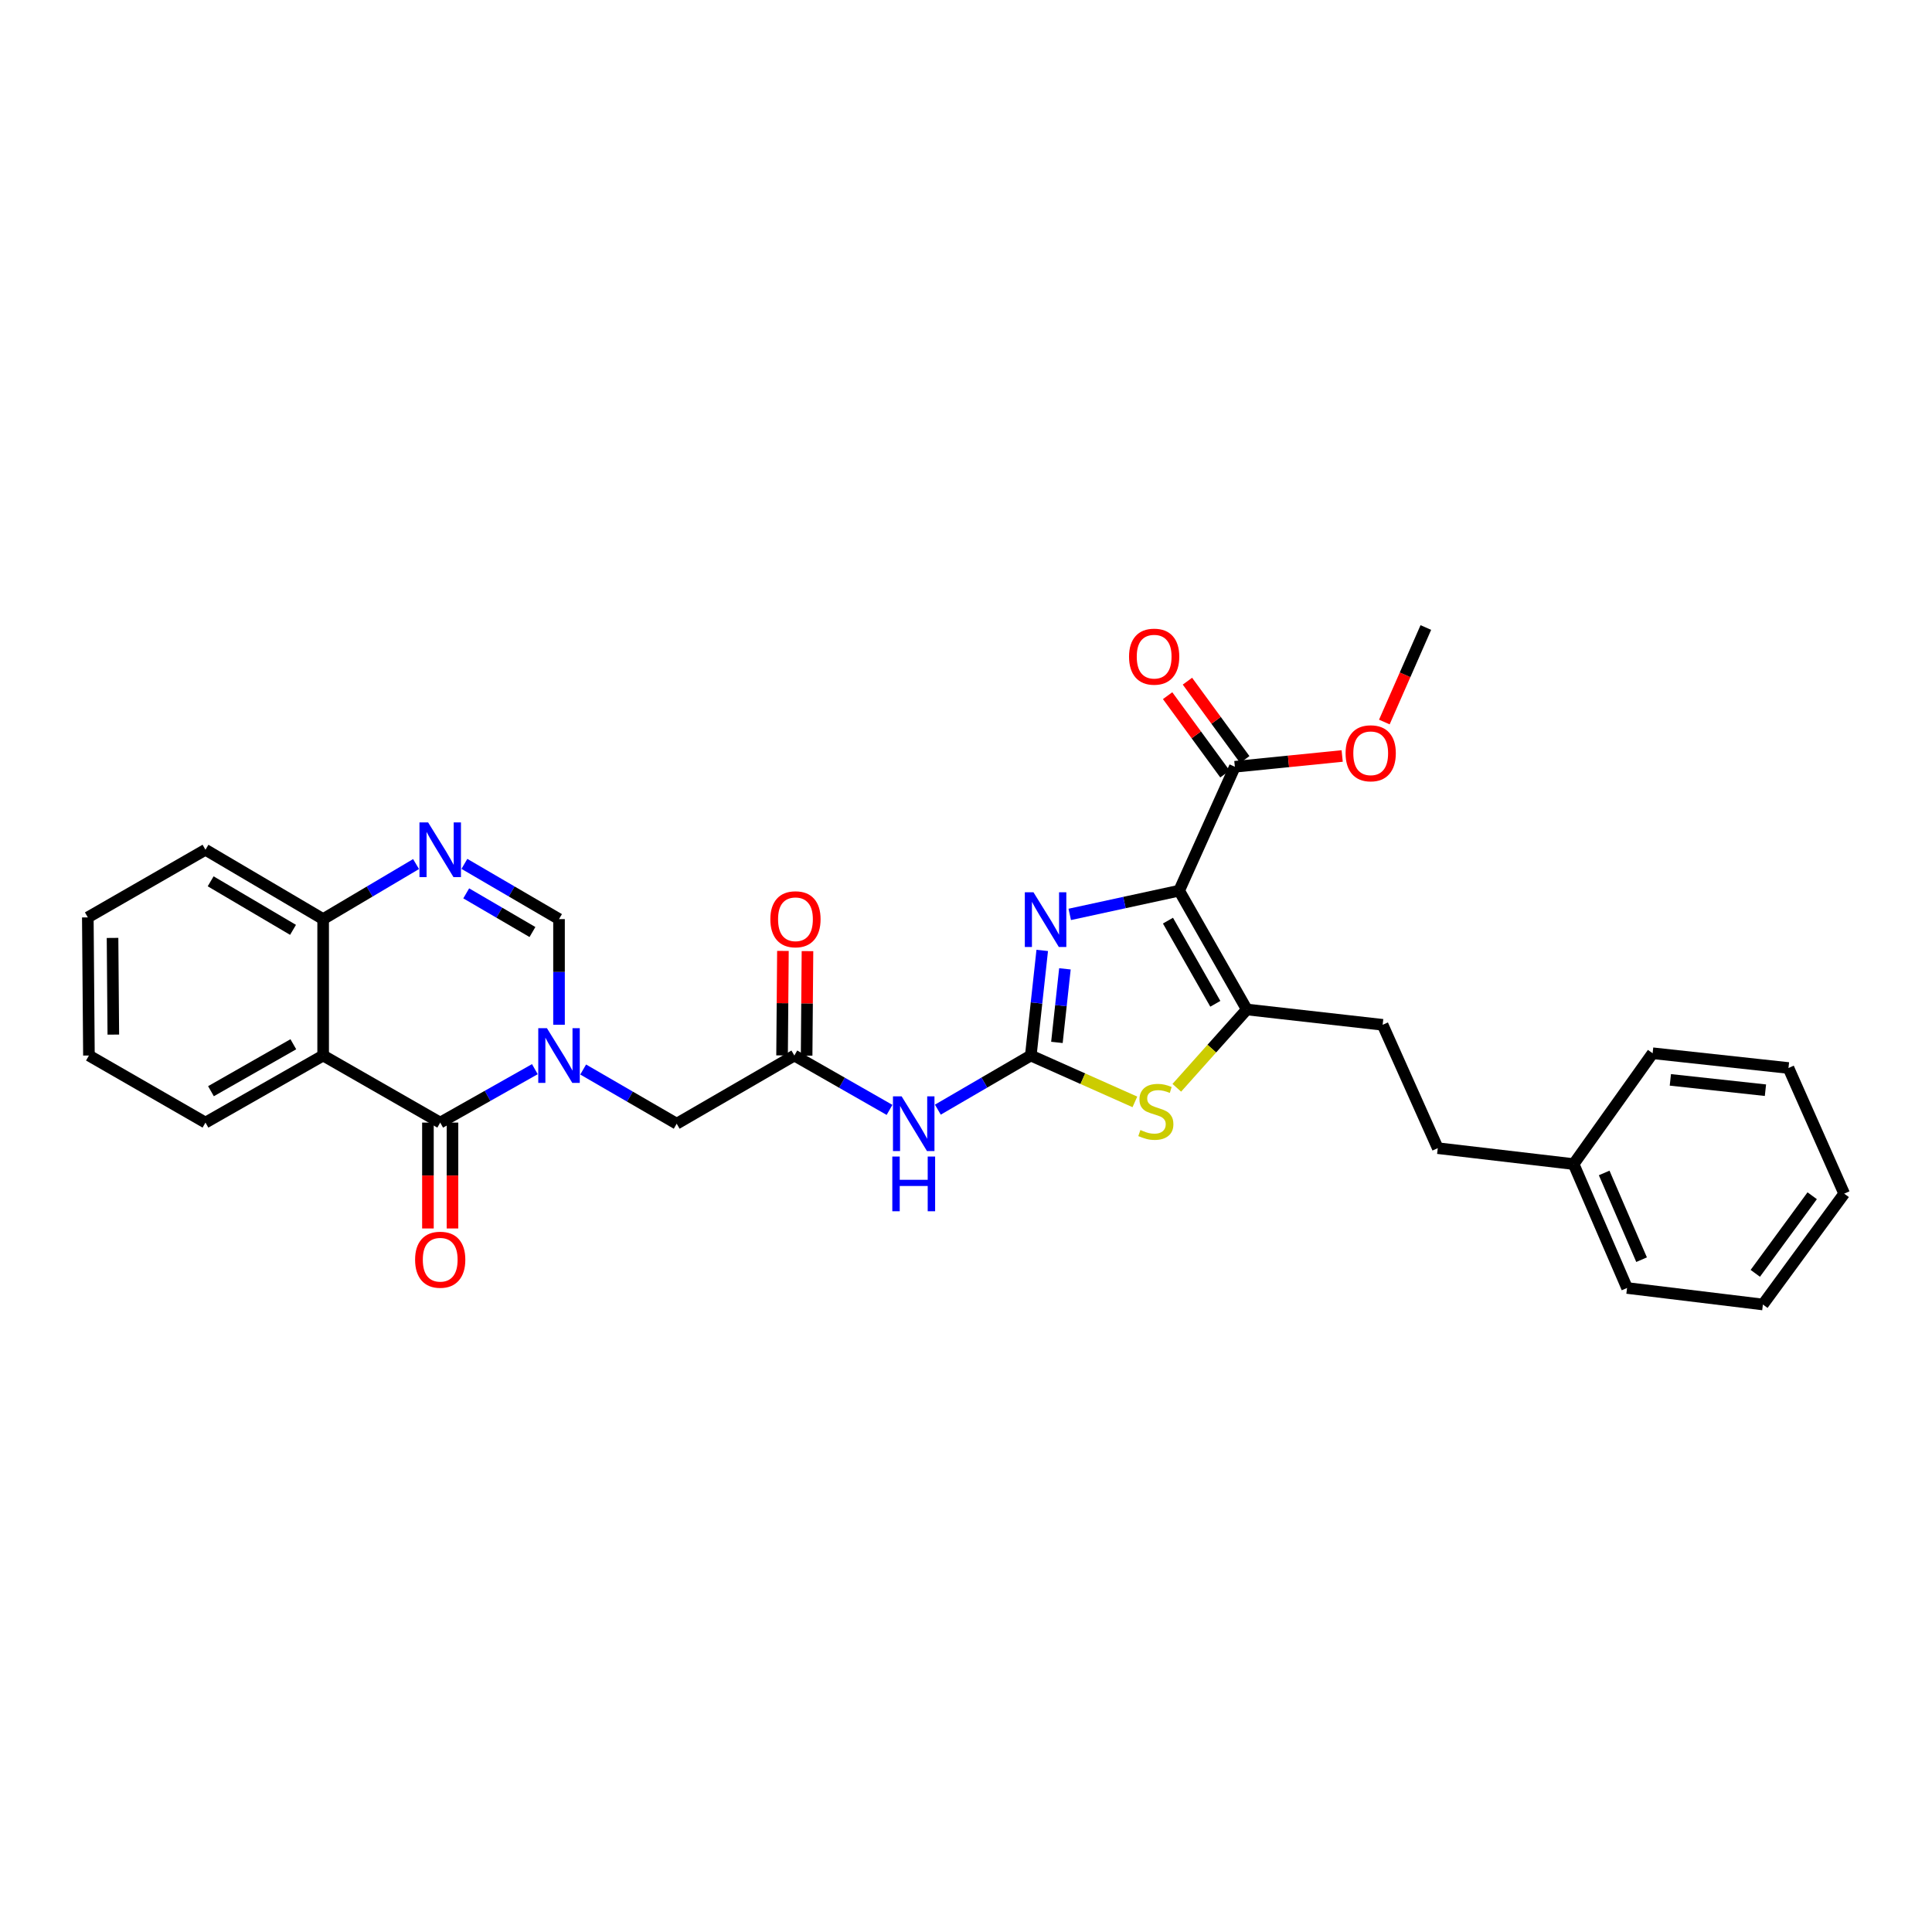 <?xml version='1.0' encoding='iso-8859-1'?>
<svg version='1.1' baseProfile='full'
              xmlns='http://www.w3.org/2000/svg'
                      xmlns:rdkit='http://www.rdkit.org/xml'
                      xmlns:xlink='http://www.w3.org/1999/xlink'
                  xml:space='preserve'
width='1000px' height='1000px' viewBox='0 0 1000 1000'>
<!-- END OF HEADER -->
<rect style='opacity:1.0;fill:#FFFFFF;stroke:none' width='1000' height='1000' x='0' y='0'> </rect>
<path class='bond-2' d='M 610.325,461.006 L 582.012,467.15' style='fill:none;fill-rule:evenodd;stroke:#000000;stroke-width:6px;stroke-linecap:butt;stroke-linejoin:miter;stroke-opacity:1' />
<path class='bond-2' d='M 582.012,467.15 L 553.699,473.294' style='fill:none;fill-rule:evenodd;stroke:#0000FF;stroke-width:6px;stroke-linecap:butt;stroke-linejoin:miter;stroke-opacity:1' />
<path class='bond-4' d='M 610.325,461.006 L 645.344,522.501' style='fill:none;fill-rule:evenodd;stroke:#000000;stroke-width:6px;stroke-linecap:butt;stroke-linejoin:miter;stroke-opacity:1' />
<path class='bond-4' d='M 604.534,476.519 L 629.048,519.566' style='fill:none;fill-rule:evenodd;stroke:#000000;stroke-width:6px;stroke-linecap:butt;stroke-linejoin:miter;stroke-opacity:1' />
<path class='bond-10' d='M 610.325,461.006 L 639.16,396.877' style='fill:none;fill-rule:evenodd;stroke:#000000;stroke-width:6px;stroke-linecap:butt;stroke-linejoin:miter;stroke-opacity:1' />
<path class='bond-0' d='M 301.847,553.58 L 326.052,567.606' style='fill:none;fill-rule:evenodd;stroke:#0000FF;stroke-width:6px;stroke-linecap:butt;stroke-linejoin:miter;stroke-opacity:1' />
<path class='bond-0' d='M 326.052,567.606 L 350.257,581.632' style='fill:none;fill-rule:evenodd;stroke:#000000;stroke-width:6px;stroke-linecap:butt;stroke-linejoin:miter;stroke-opacity:1' />
<path class='bond-3' d='M 276.842,553.397 L 252.347,567.225' style='fill:none;fill-rule:evenodd;stroke:#0000FF;stroke-width:6px;stroke-linecap:butt;stroke-linejoin:miter;stroke-opacity:1' />
<path class='bond-3' d='M 252.347,567.225 L 227.852,581.053' style='fill:none;fill-rule:evenodd;stroke:#000000;stroke-width:6px;stroke-linecap:butt;stroke-linejoin:miter;stroke-opacity:1' />
<path class='bond-9' d='M 289.347,530.412 L 289.347,503.069' style='fill:none;fill-rule:evenodd;stroke:#0000FF;stroke-width:6px;stroke-linecap:butt;stroke-linejoin:miter;stroke-opacity:1' />
<path class='bond-9' d='M 289.347,503.069 L 289.347,475.727' style='fill:none;fill-rule:evenodd;stroke:#000000;stroke-width:6px;stroke-linecap:butt;stroke-linejoin:miter;stroke-opacity:1' />
<path class='bond-1' d='M 533.537,546.337 L 536.497,519.137' style='fill:none;fill-rule:evenodd;stroke:#000000;stroke-width:6px;stroke-linecap:butt;stroke-linejoin:miter;stroke-opacity:1' />
<path class='bond-1' d='M 536.497,519.137 L 539.457,491.938' style='fill:none;fill-rule:evenodd;stroke:#0000FF;stroke-width:6px;stroke-linecap:butt;stroke-linejoin:miter;stroke-opacity:1' />
<path class='bond-1' d='M 547.059,539.552 L 549.131,520.512' style='fill:none;fill-rule:evenodd;stroke:#000000;stroke-width:6px;stroke-linecap:butt;stroke-linejoin:miter;stroke-opacity:1' />
<path class='bond-1' d='M 549.131,520.512 L 551.203,501.472' style='fill:none;fill-rule:evenodd;stroke:#0000FF;stroke-width:6px;stroke-linecap:butt;stroke-linejoin:miter;stroke-opacity:1' />
<path class='bond-8' d='M 533.537,546.337 L 509.484,560.346' style='fill:none;fill-rule:evenodd;stroke:#000000;stroke-width:6px;stroke-linecap:butt;stroke-linejoin:miter;stroke-opacity:1' />
<path class='bond-8' d='M 509.484,560.346 L 485.431,574.355' style='fill:none;fill-rule:evenodd;stroke:#0000FF;stroke-width:6px;stroke-linecap:butt;stroke-linejoin:miter;stroke-opacity:1' />
<path class='bond-31' d='M 533.537,546.337 L 560.476,558.337' style='fill:none;fill-rule:evenodd;stroke:#000000;stroke-width:6px;stroke-linecap:butt;stroke-linejoin:miter;stroke-opacity:1' />
<path class='bond-31' d='M 560.476,558.337 L 587.414,570.338' style='fill:none;fill-rule:evenodd;stroke:#CCCC00;stroke-width:6px;stroke-linecap:butt;stroke-linejoin:miter;stroke-opacity:1' />
<path class='bond-5' d='M 227.852,581.053 L 167.26,546.337' style='fill:none;fill-rule:evenodd;stroke:#000000;stroke-width:6px;stroke-linecap:butt;stroke-linejoin:miter;stroke-opacity:1' />
<path class='bond-14' d='M 221.497,581.053 L 221.497,608.453' style='fill:none;fill-rule:evenodd;stroke:#000000;stroke-width:6px;stroke-linecap:butt;stroke-linejoin:miter;stroke-opacity:1' />
<path class='bond-14' d='M 221.497,608.453 L 221.497,635.854' style='fill:none;fill-rule:evenodd;stroke:#FF0000;stroke-width:6px;stroke-linecap:butt;stroke-linejoin:miter;stroke-opacity:1' />
<path class='bond-14' d='M 234.206,581.053 L 234.206,608.453' style='fill:none;fill-rule:evenodd;stroke:#000000;stroke-width:6px;stroke-linecap:butt;stroke-linejoin:miter;stroke-opacity:1' />
<path class='bond-14' d='M 234.206,608.453 L 234.206,635.854' style='fill:none;fill-rule:evenodd;stroke:#FF0000;stroke-width:6px;stroke-linecap:butt;stroke-linejoin:miter;stroke-opacity:1' />
<path class='bond-6' d='M 645.344,522.501 L 627.228,542.769' style='fill:none;fill-rule:evenodd;stroke:#000000;stroke-width:6px;stroke-linecap:butt;stroke-linejoin:miter;stroke-opacity:1' />
<path class='bond-6' d='M 627.228,542.769 L 609.112,563.037' style='fill:none;fill-rule:evenodd;stroke:#CCCC00;stroke-width:6px;stroke-linecap:butt;stroke-linejoin:miter;stroke-opacity:1' />
<path class='bond-15' d='M 645.344,522.501 L 715.651,530.437' style='fill:none;fill-rule:evenodd;stroke:#000000;stroke-width:6px;stroke-linecap:butt;stroke-linejoin:miter;stroke-opacity:1' />
<path class='bond-19' d='M 167.26,546.337 L 106.35,581.053' style='fill:none;fill-rule:evenodd;stroke:#000000;stroke-width:6px;stroke-linecap:butt;stroke-linejoin:miter;stroke-opacity:1' />
<path class='bond-19' d='M 151.83,540.503 L 109.194,564.804' style='fill:none;fill-rule:evenodd;stroke:#000000;stroke-width:6px;stroke-linecap:butt;stroke-linejoin:miter;stroke-opacity:1' />
<path class='bond-33' d='M 167.26,546.337 L 167.26,475.727' style='fill:none;fill-rule:evenodd;stroke:#000000;stroke-width:6px;stroke-linecap:butt;stroke-linejoin:miter;stroke-opacity:1' />
<path class='bond-7' d='M 240.372,447.14 L 264.86,461.433' style='fill:none;fill-rule:evenodd;stroke:#0000FF;stroke-width:6px;stroke-linecap:butt;stroke-linejoin:miter;stroke-opacity:1' />
<path class='bond-7' d='M 264.86,461.433 L 289.347,475.727' style='fill:none;fill-rule:evenodd;stroke:#000000;stroke-width:6px;stroke-linecap:butt;stroke-linejoin:miter;stroke-opacity:1' />
<path class='bond-7' d='M 241.312,462.403 L 258.453,472.409' style='fill:none;fill-rule:evenodd;stroke:#0000FF;stroke-width:6px;stroke-linecap:butt;stroke-linejoin:miter;stroke-opacity:1' />
<path class='bond-7' d='M 258.453,472.409 L 275.595,482.414' style='fill:none;fill-rule:evenodd;stroke:#000000;stroke-width:6px;stroke-linecap:butt;stroke-linejoin:miter;stroke-opacity:1' />
<path class='bond-12' d='M 215.351,447.237 L 191.305,461.482' style='fill:none;fill-rule:evenodd;stroke:#0000FF;stroke-width:6px;stroke-linecap:butt;stroke-linejoin:miter;stroke-opacity:1' />
<path class='bond-12' d='M 191.305,461.482 L 167.26,475.727' style='fill:none;fill-rule:evenodd;stroke:#000000;stroke-width:6px;stroke-linecap:butt;stroke-linejoin:miter;stroke-opacity:1' />
<path class='bond-11' d='M 460.419,574.48 L 435.786,560.409' style='fill:none;fill-rule:evenodd;stroke:#0000FF;stroke-width:6px;stroke-linecap:butt;stroke-linejoin:miter;stroke-opacity:1' />
<path class='bond-11' d='M 435.786,560.409 L 411.153,546.337' style='fill:none;fill-rule:evenodd;stroke:#000000;stroke-width:6px;stroke-linecap:butt;stroke-linejoin:miter;stroke-opacity:1' />
<path class='bond-16' d='M 644.287,393.124 L 629.451,372.85' style='fill:none;fill-rule:evenodd;stroke:#000000;stroke-width:6px;stroke-linecap:butt;stroke-linejoin:miter;stroke-opacity:1' />
<path class='bond-16' d='M 629.451,372.85 L 614.614,352.576' style='fill:none;fill-rule:evenodd;stroke:#FF0000;stroke-width:6px;stroke-linecap:butt;stroke-linejoin:miter;stroke-opacity:1' />
<path class='bond-16' d='M 634.032,400.629 L 619.195,380.355' style='fill:none;fill-rule:evenodd;stroke:#000000;stroke-width:6px;stroke-linecap:butt;stroke-linejoin:miter;stroke-opacity:1' />
<path class='bond-16' d='M 619.195,380.355 L 604.358,360.081' style='fill:none;fill-rule:evenodd;stroke:#FF0000;stroke-width:6px;stroke-linecap:butt;stroke-linejoin:miter;stroke-opacity:1' />
<path class='bond-18' d='M 639.16,396.877 L 666.933,394.088' style='fill:none;fill-rule:evenodd;stroke:#000000;stroke-width:6px;stroke-linecap:butt;stroke-linejoin:miter;stroke-opacity:1' />
<path class='bond-18' d='M 666.933,394.088 L 694.707,391.299' style='fill:none;fill-rule:evenodd;stroke:#FF0000;stroke-width:6px;stroke-linecap:butt;stroke-linejoin:miter;stroke-opacity:1' />
<path class='bond-13' d='M 411.153,546.337 L 350.257,581.632' style='fill:none;fill-rule:evenodd;stroke:#000000;stroke-width:6px;stroke-linecap:butt;stroke-linejoin:miter;stroke-opacity:1' />
<path class='bond-17' d='M 417.507,546.389 L 417.728,519.347' style='fill:none;fill-rule:evenodd;stroke:#000000;stroke-width:6px;stroke-linecap:butt;stroke-linejoin:miter;stroke-opacity:1' />
<path class='bond-17' d='M 417.728,519.347 L 417.95,492.304' style='fill:none;fill-rule:evenodd;stroke:#FF0000;stroke-width:6px;stroke-linecap:butt;stroke-linejoin:miter;stroke-opacity:1' />
<path class='bond-17' d='M 404.798,546.285 L 405.02,519.242' style='fill:none;fill-rule:evenodd;stroke:#000000;stroke-width:6px;stroke-linecap:butt;stroke-linejoin:miter;stroke-opacity:1' />
<path class='bond-17' d='M 405.02,519.242 L 405.242,492.2' style='fill:none;fill-rule:evenodd;stroke:#FF0000;stroke-width:6px;stroke-linecap:butt;stroke-linejoin:miter;stroke-opacity:1' />
<path class='bond-22' d='M 167.26,475.727 L 106.35,439.832' style='fill:none;fill-rule:evenodd;stroke:#000000;stroke-width:6px;stroke-linecap:butt;stroke-linejoin:miter;stroke-opacity:1' />
<path class='bond-22' d='M 151.671,481.291 L 109.034,456.165' style='fill:none;fill-rule:evenodd;stroke:#000000;stroke-width:6px;stroke-linecap:butt;stroke-linejoin:miter;stroke-opacity:1' />
<path class='bond-20' d='M 715.651,530.437 L 744.189,594.291' style='fill:none;fill-rule:evenodd;stroke:#000000;stroke-width:6px;stroke-linecap:butt;stroke-linejoin:miter;stroke-opacity:1' />
<path class='bond-23' d='M 716.538,373.721 L 727.275,349.259' style='fill:none;fill-rule:evenodd;stroke:#FF0000;stroke-width:6px;stroke-linecap:butt;stroke-linejoin:miter;stroke-opacity:1' />
<path class='bond-23' d='M 727.275,349.259 L 738.012,324.797' style='fill:none;fill-rule:evenodd;stroke:#000000;stroke-width:6px;stroke-linecap:butt;stroke-linejoin:miter;stroke-opacity:1' />
<path class='bond-26' d='M 106.35,581.053 L 46.033,546.337' style='fill:none;fill-rule:evenodd;stroke:#000000;stroke-width:6px;stroke-linecap:butt;stroke-linejoin:miter;stroke-opacity:1' />
<path class='bond-21' d='M 744.189,594.291 L 814.503,602.53' style='fill:none;fill-rule:evenodd;stroke:#000000;stroke-width:6px;stroke-linecap:butt;stroke-linejoin:miter;stroke-opacity:1' />
<path class='bond-24' d='M 814.503,602.53 L 842.159,666.66' style='fill:none;fill-rule:evenodd;stroke:#000000;stroke-width:6px;stroke-linecap:butt;stroke-linejoin:miter;stroke-opacity:1' />
<path class='bond-24' d='M 830.321,607.117 L 849.68,652.008' style='fill:none;fill-rule:evenodd;stroke:#000000;stroke-width:6px;stroke-linecap:butt;stroke-linejoin:miter;stroke-opacity:1' />
<path class='bond-25' d='M 814.503,602.53 L 855.397,545.158' style='fill:none;fill-rule:evenodd;stroke:#000000;stroke-width:6px;stroke-linecap:butt;stroke-linejoin:miter;stroke-opacity:1' />
<path class='bond-27' d='M 106.35,439.832 L 45.455,474.844' style='fill:none;fill-rule:evenodd;stroke:#000000;stroke-width:6px;stroke-linecap:butt;stroke-linejoin:miter;stroke-opacity:1' />
<path class='bond-29' d='M 842.159,666.66 L 912.473,675.203' style='fill:none;fill-rule:evenodd;stroke:#000000;stroke-width:6px;stroke-linecap:butt;stroke-linejoin:miter;stroke-opacity:1' />
<path class='bond-28' d='M 855.397,545.158 L 925.711,552.797' style='fill:none;fill-rule:evenodd;stroke:#000000;stroke-width:6px;stroke-linecap:butt;stroke-linejoin:miter;stroke-opacity:1' />
<path class='bond-28' d='M 864.571,558.938 L 913.791,564.286' style='fill:none;fill-rule:evenodd;stroke:#000000;stroke-width:6px;stroke-linecap:butt;stroke-linejoin:miter;stroke-opacity:1' />
<path class='bond-34' d='M 46.033,546.337 L 45.455,474.844' style='fill:none;fill-rule:evenodd;stroke:#000000;stroke-width:6px;stroke-linecap:butt;stroke-linejoin:miter;stroke-opacity:1' />
<path class='bond-34' d='M 58.655,535.51 L 58.25,485.465' style='fill:none;fill-rule:evenodd;stroke:#000000;stroke-width:6px;stroke-linecap:butt;stroke-linejoin:miter;stroke-opacity:1' />
<path class='bond-30' d='M 925.711,552.797 L 954.545,617.83' style='fill:none;fill-rule:evenodd;stroke:#000000;stroke-width:6px;stroke-linecap:butt;stroke-linejoin:miter;stroke-opacity:1' />
<path class='bond-32' d='M 912.473,675.203 L 954.545,617.83' style='fill:none;fill-rule:evenodd;stroke:#000000;stroke-width:6px;stroke-linecap:butt;stroke-linejoin:miter;stroke-opacity:1' />
<path class='bond-32' d='M 908.535,659.081 L 937.986,618.921' style='fill:none;fill-rule:evenodd;stroke:#000000;stroke-width:6px;stroke-linecap:butt;stroke-linejoin:miter;stroke-opacity:1' />
<path  class='atom-1' d='M 283.087 532.177
L 292.367 547.177
Q 293.287 548.657, 294.767 551.337
Q 296.247 554.017, 296.327 554.177
L 296.327 532.177
L 300.087 532.177
L 300.087 560.497
L 296.207 560.497
L 286.247 544.097
Q 285.087 542.177, 283.847 539.977
Q 282.647 537.777, 282.287 537.097
L 282.287 560.497
L 278.607 560.497
L 278.607 532.177
L 283.087 532.177
' fill='#0000FF'/>
<path  class='atom-3' d='M 534.93 461.849
L 544.21 476.849
Q 545.13 478.329, 546.61 481.009
Q 548.09 483.689, 548.17 483.849
L 548.17 461.849
L 551.93 461.849
L 551.93 490.169
L 548.05 490.169
L 538.09 473.769
Q 536.93 471.849, 535.69 469.649
Q 534.49 467.449, 534.13 466.769
L 534.13 490.169
L 530.45 490.169
L 530.45 461.849
L 534.93 461.849
' fill='#0000FF'/>
<path  class='atom-7' d='M 590.266 584.892
Q 590.586 585.012, 591.906 585.572
Q 593.226 586.132, 594.666 586.492
Q 596.146 586.812, 597.586 586.812
Q 600.266 586.812, 601.826 585.532
Q 603.386 584.212, 603.386 581.932
Q 603.386 580.372, 602.586 579.412
Q 601.826 578.452, 600.626 577.932
Q 599.426 577.412, 597.426 576.812
Q 594.906 576.052, 593.386 575.332
Q 591.906 574.612, 590.826 573.092
Q 589.786 571.572, 589.786 569.012
Q 589.786 565.452, 592.186 563.252
Q 594.626 561.052, 599.426 561.052
Q 602.706 561.052, 606.426 562.612
L 605.506 565.692
Q 602.106 564.292, 599.546 564.292
Q 596.786 564.292, 595.266 565.452
Q 593.746 566.572, 593.786 568.532
Q 593.786 570.052, 594.546 570.972
Q 595.346 571.892, 596.466 572.412
Q 597.626 572.932, 599.546 573.532
Q 602.106 574.332, 603.626 575.132
Q 605.146 575.932, 606.226 577.572
Q 607.346 579.172, 607.346 581.932
Q 607.346 585.852, 604.706 587.972
Q 602.106 590.052, 597.746 590.052
Q 595.226 590.052, 593.306 589.492
Q 591.426 588.972, 589.186 588.052
L 590.266 584.892
' fill='#CCCC00'/>
<path  class='atom-8' d='M 221.592 425.672
L 230.872 440.672
Q 231.792 442.152, 233.272 444.832
Q 234.752 447.512, 234.832 447.672
L 234.832 425.672
L 238.592 425.672
L 238.592 453.992
L 234.712 453.992
L 224.752 437.592
Q 223.592 435.672, 222.352 433.472
Q 221.152 431.272, 220.792 430.592
L 220.792 453.992
L 217.112 453.992
L 217.112 425.672
L 221.592 425.672
' fill='#0000FF'/>
<path  class='atom-9' d='M 466.678 567.472
L 475.958 582.472
Q 476.878 583.952, 478.358 586.632
Q 479.838 589.312, 479.918 589.472
L 479.918 567.472
L 483.678 567.472
L 483.678 595.792
L 479.798 595.792
L 469.838 579.392
Q 468.678 577.472, 467.438 575.272
Q 466.238 573.072, 465.878 572.392
L 465.878 595.792
L 462.198 595.792
L 462.198 567.472
L 466.678 567.472
' fill='#0000FF'/>
<path  class='atom-9' d='M 461.858 598.624
L 465.698 598.624
L 465.698 610.664
L 480.178 610.664
L 480.178 598.624
L 484.018 598.624
L 484.018 626.944
L 480.178 626.944
L 480.178 613.864
L 465.698 613.864
L 465.698 626.944
L 461.858 626.944
L 461.858 598.624
' fill='#0000FF'/>
<path  class='atom-15' d='M 214.852 652.026
Q 214.852 645.226, 218.212 641.426
Q 221.572 637.626, 227.852 637.626
Q 234.132 637.626, 237.492 641.426
Q 240.852 645.226, 240.852 652.026
Q 240.852 658.906, 237.452 662.826
Q 234.052 666.706, 227.852 666.706
Q 221.612 666.706, 218.212 662.826
Q 214.852 658.946, 214.852 652.026
M 227.852 663.506
Q 232.172 663.506, 234.492 660.626
Q 236.852 657.706, 236.852 652.026
Q 236.852 646.466, 234.492 643.666
Q 232.172 640.826, 227.852 640.826
Q 223.532 640.826, 221.172 643.626
Q 218.852 646.426, 218.852 652.026
Q 218.852 657.746, 221.172 660.626
Q 223.532 663.506, 227.852 663.506
' fill='#FF0000'/>
<path  class='atom-17' d='M 584.39 339.881
Q 584.39 333.081, 587.75 329.281
Q 591.11 325.481, 597.39 325.481
Q 603.67 325.481, 607.03 329.281
Q 610.39 333.081, 610.39 339.881
Q 610.39 346.761, 606.99 350.681
Q 603.59 354.561, 597.39 354.561
Q 591.15 354.561, 587.75 350.681
Q 584.39 346.801, 584.39 339.881
M 597.39 351.361
Q 601.71 351.361, 604.03 348.481
Q 606.39 345.561, 606.39 339.881
Q 606.39 334.321, 604.03 331.521
Q 601.71 328.681, 597.39 328.681
Q 593.07 328.681, 590.71 331.481
Q 588.39 334.281, 588.39 339.881
Q 588.39 345.601, 590.71 348.481
Q 593.07 351.361, 597.39 351.361
' fill='#FF0000'/>
<path  class='atom-18' d='M 398.731 475.807
Q 398.731 469.007, 402.091 465.207
Q 405.451 461.407, 411.731 461.407
Q 418.011 461.407, 421.371 465.207
Q 424.731 469.007, 424.731 475.807
Q 424.731 482.687, 421.331 486.607
Q 417.931 490.487, 411.731 490.487
Q 405.491 490.487, 402.091 486.607
Q 398.731 482.727, 398.731 475.807
M 411.731 487.287
Q 416.051 487.287, 418.371 484.407
Q 420.731 481.487, 420.731 475.807
Q 420.731 470.247, 418.371 467.447
Q 416.051 464.607, 411.731 464.607
Q 407.411 464.607, 405.051 467.407
Q 402.731 470.207, 402.731 475.807
Q 402.731 481.527, 405.051 484.407
Q 407.411 487.287, 411.731 487.287
' fill='#FF0000'/>
<path  class='atom-19' d='M 696.474 389.896
Q 696.474 383.096, 699.834 379.296
Q 703.194 375.496, 709.474 375.496
Q 715.754 375.496, 719.114 379.296
Q 722.474 383.096, 722.474 389.896
Q 722.474 396.776, 719.074 400.696
Q 715.674 404.576, 709.474 404.576
Q 703.234 404.576, 699.834 400.696
Q 696.474 396.816, 696.474 389.896
M 709.474 401.376
Q 713.794 401.376, 716.114 398.496
Q 718.474 395.576, 718.474 389.896
Q 718.474 384.336, 716.114 381.536
Q 713.794 378.696, 709.474 378.696
Q 705.154 378.696, 702.794 381.496
Q 700.474 384.296, 700.474 389.896
Q 700.474 395.616, 702.794 398.496
Q 705.154 401.376, 709.474 401.376
' fill='#FF0000'/>
</svg>

